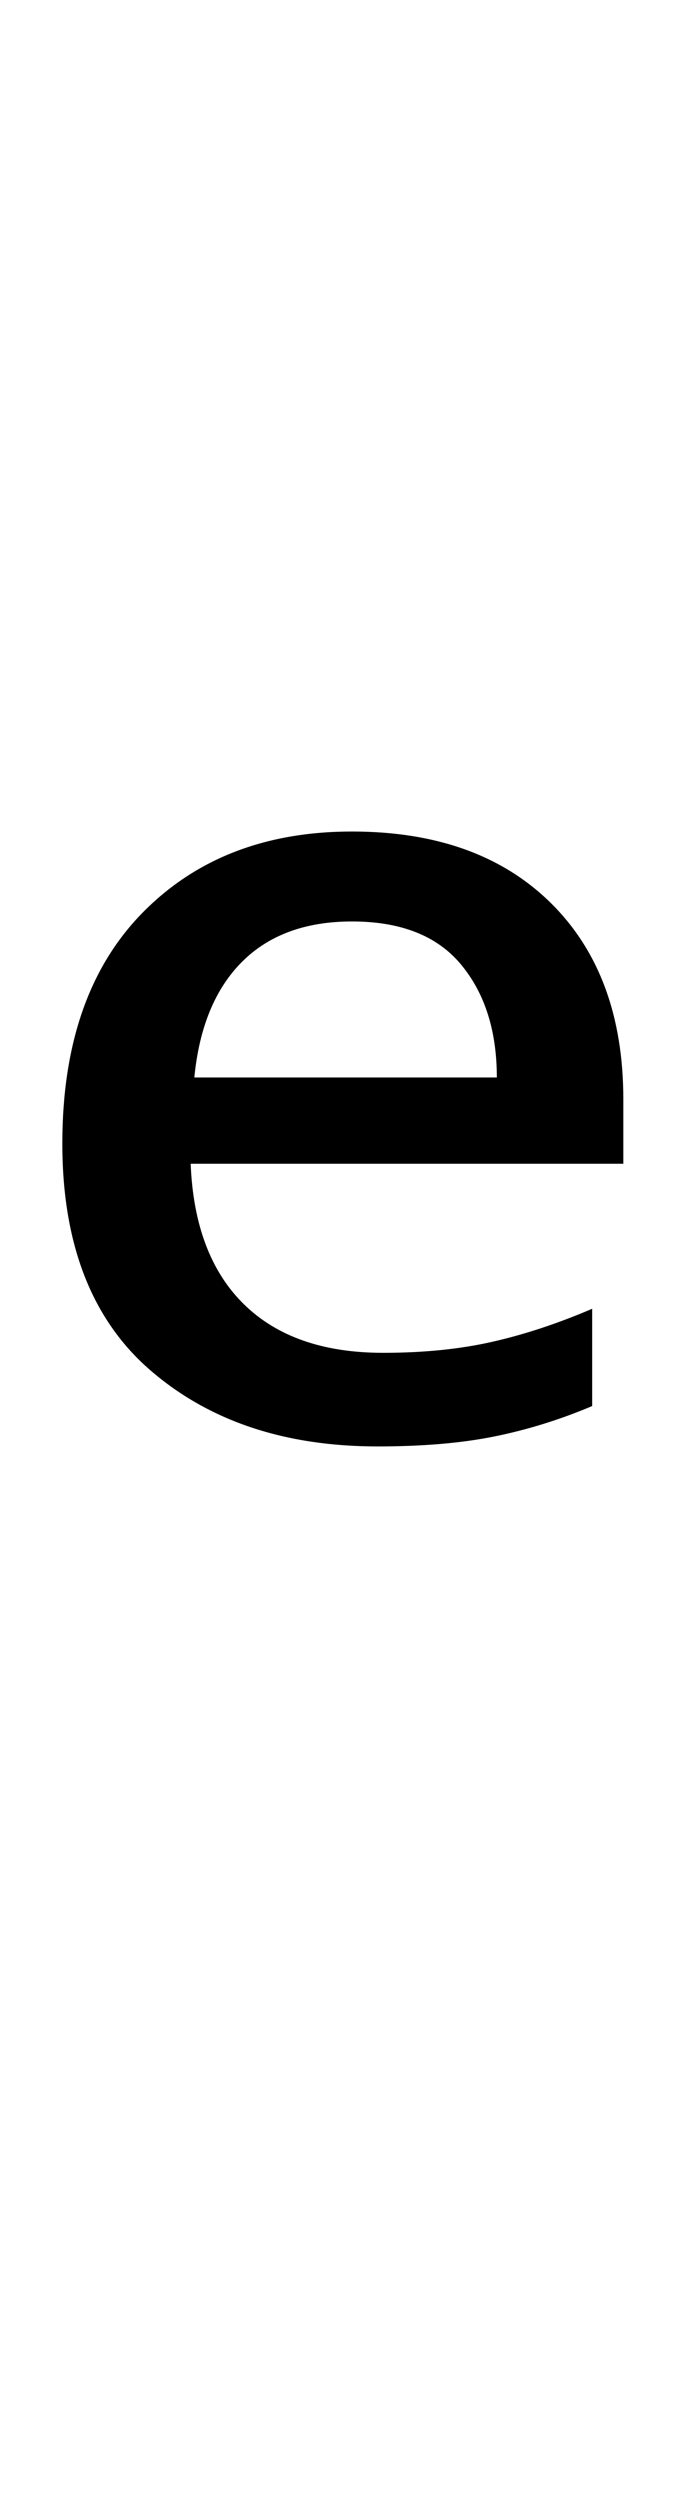 <?xml version="1.0" encoding="UTF-8" standalone="no"?>
<!DOCTYPE svg PUBLIC "-//W3C//DTD SVG 1.1//EN" "http://www.w3.org/Graphics/SVG/1.1/DTD/svg11.dtd">
 <svg xmlns="http://www.w3.org/2000/svg" xmlns:xlink="http://www.w3.org/1999/xlink" width="74.4" height="272.4"><path fill="black" d="M38.40 90.60L38.40 90.60Q52.20 90.60 60.10 98.40Q68 106.20 68 119.80L68 119.80L68 126.80L20.80 126.80Q21.20 136.80 26.60 142.10Q32 147.40 41.80 147.40L41.80 147.40Q48.40 147.40 53.70 146.20Q59 145 64.60 142.60L64.60 142.60L64.60 153.20Q59.40 155.40 54 156.50Q48.60 157.60 41.20 157.60L41.20 157.60Q26 157.60 16.40 149.30Q6.80 141 6.80 124.60L6.80 124.60Q6.80 108.40 15.50 99.50Q24.20 90.60 38.40 90.60ZM38.40 100.40L38.40 100.40Q30.80 100.40 26.40 104.80Q22 109.20 21.20 117.40L21.20 117.40L54.20 117.40Q54.20 109.80 50.30 105.10Q46.40 100.40 38.40 100.40Z"/></svg>